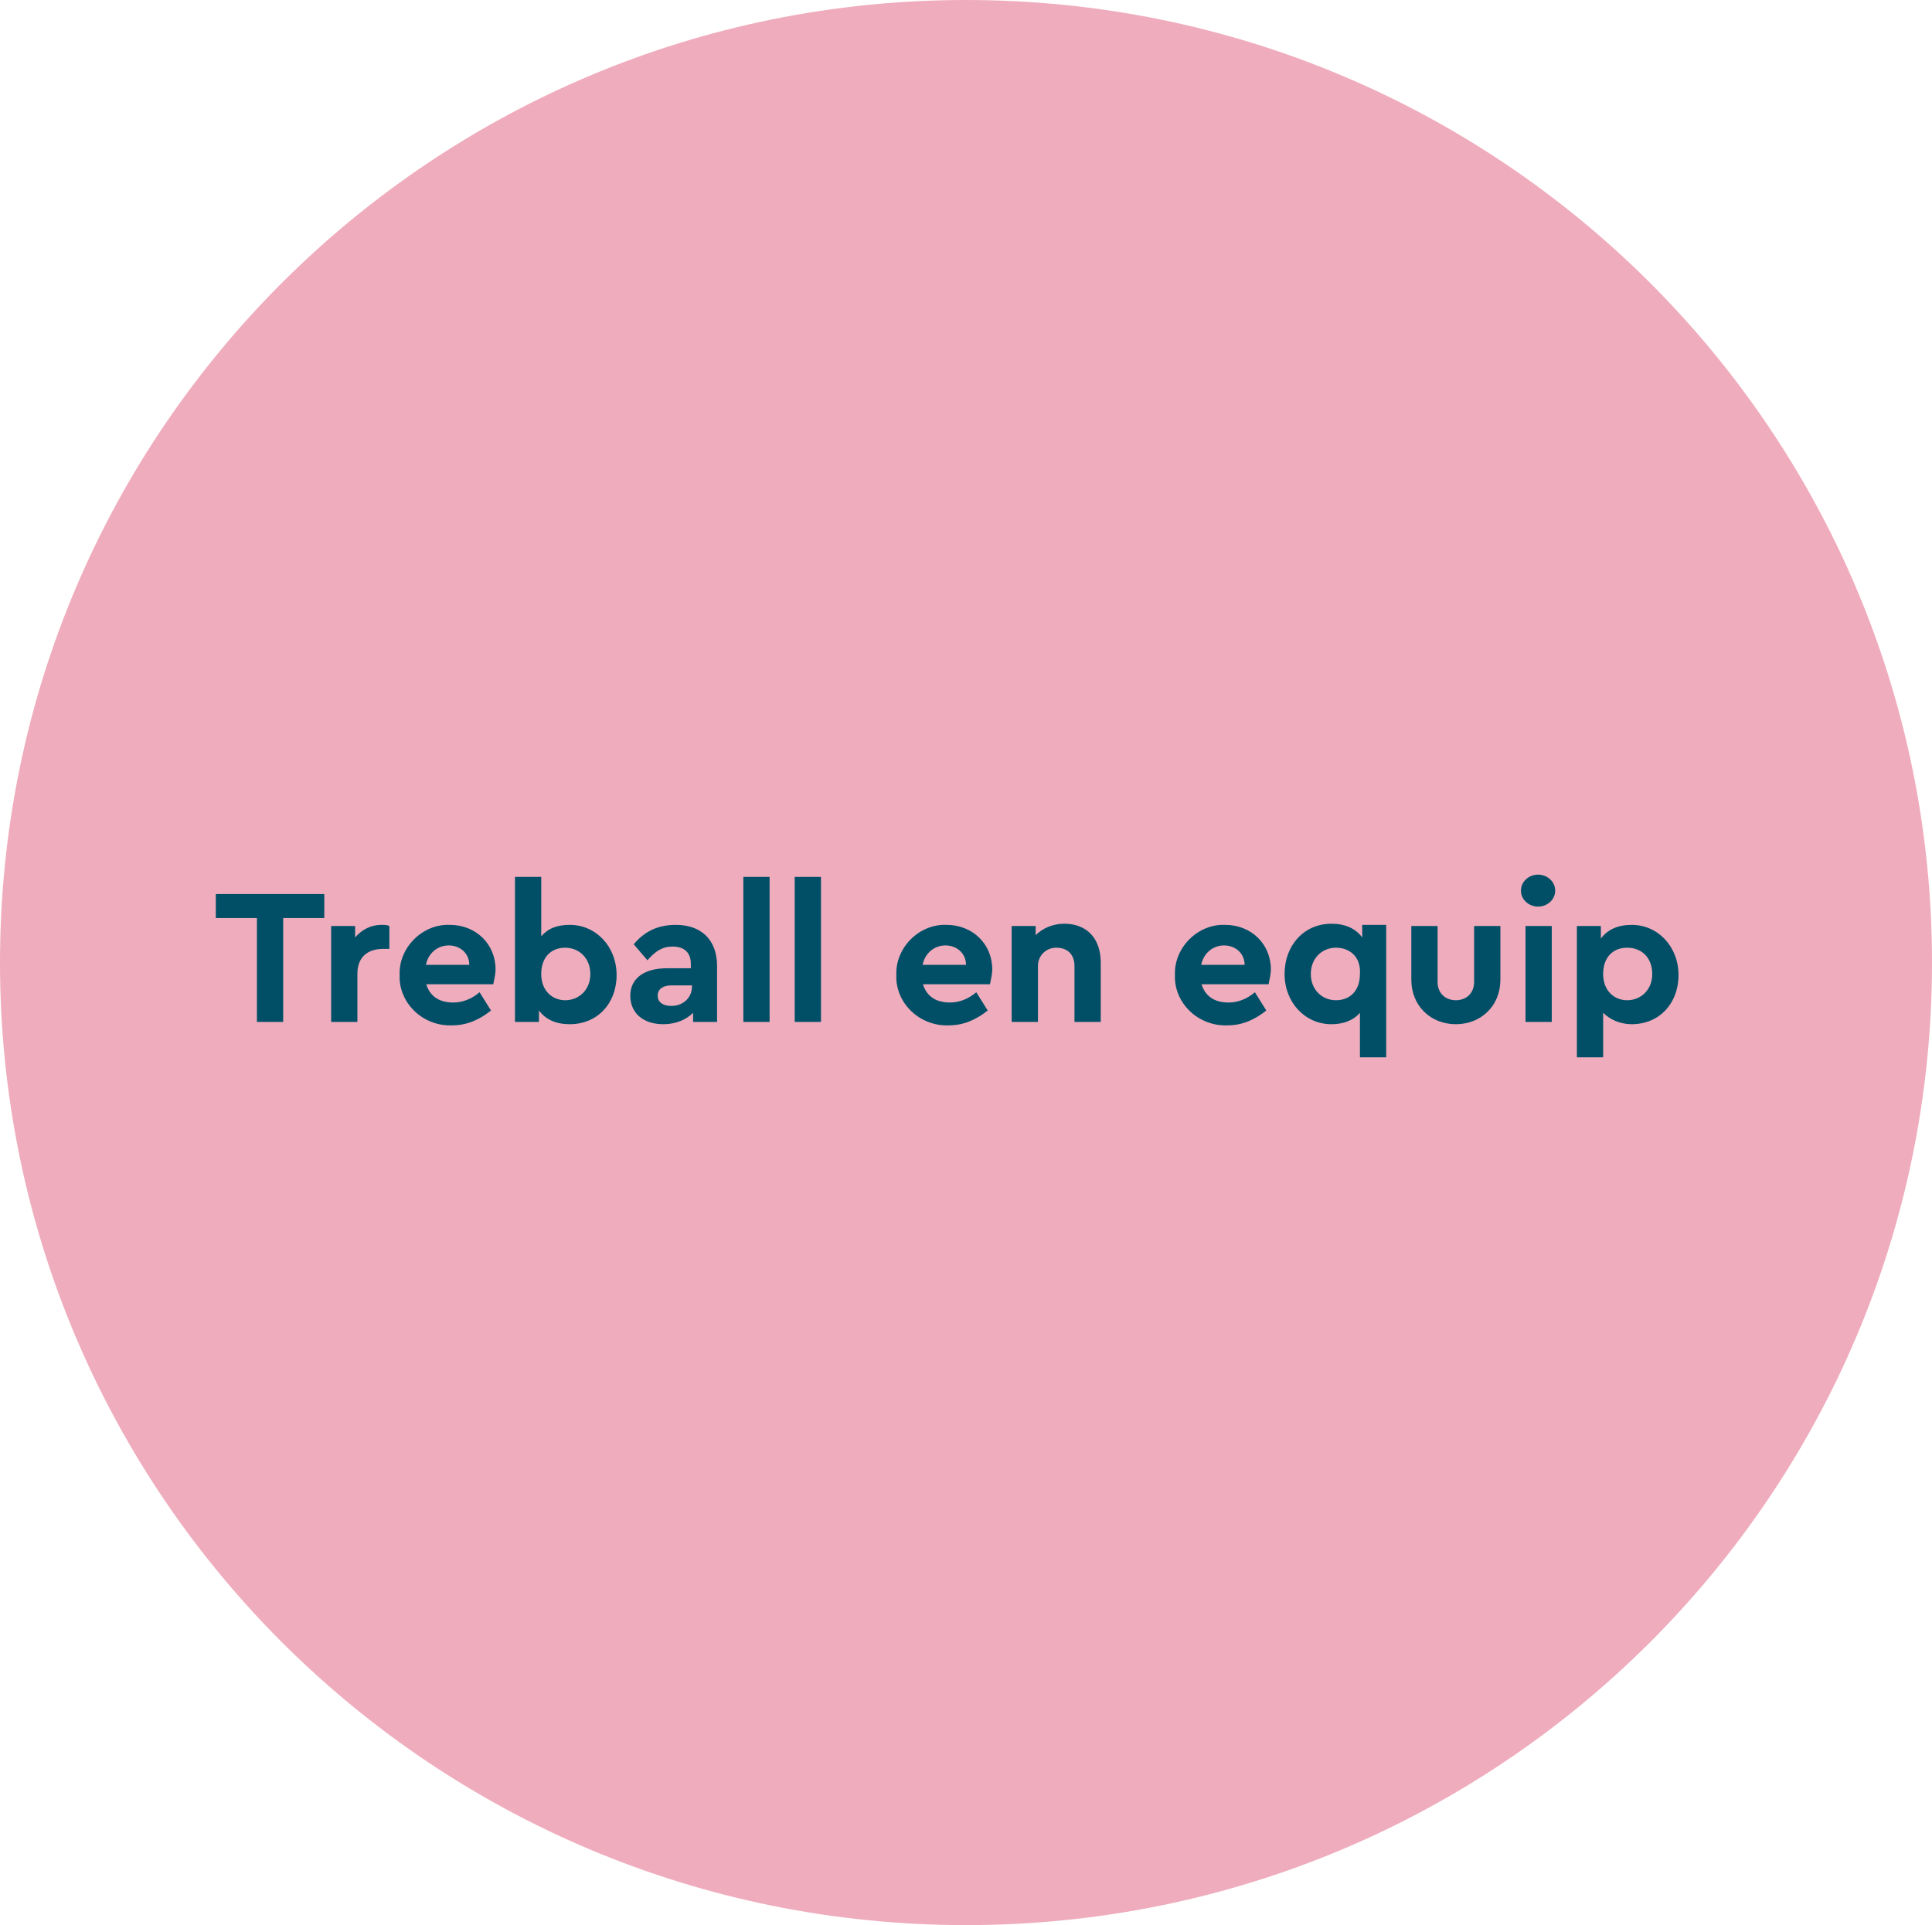 <svg xmlns="http://www.w3.org/2000/svg" id="Capa_2" viewBox="0 0 169.2 168.6"><defs><style>.cls-1{isolation:isolate;}.cls-2{fill:#efacbd;}.cls-3{fill:#004f66;}</style></defs><g id="Capa_1-2"><g id="treball-equip"><path id="Trazado_2617" class="cls-2" d="m84.6,0c46.7,0,84.6,37.7,84.6,84.3s-37.9,84.3-84.6,84.3S0,130.9,0,84.3,37.9,0,84.6,0Z"></path><g class="cls-1"><path class="cls-3" d="m22.5,80.4h-3.6v-2.1h9.5v2.1h-3.6v9.1h-2.3v-9.1h0Z"></path><path class="cls-3" d="m34.2,83.1h-.6c-1.4,0-2.3.7-2.3,2.2v4.2h-2.3v-8.4h2.1v1c.6-.7,1.4-1.1,2.3-1.1.3,0,.5,0,.7.1v2h.1Z"></path><path class="cls-3" d="m37.3,86.1c.3,1.1,1.1,1.7,2.4,1.7.8,0,1.6-.3,2.3-.9l1,1.6c-1,.8-2.1,1.3-3.4,1.3-2.6.1-4.7-2-4.6-4.4-.1-2.4,2-4.5,4.4-4.4,2.3,0,4,1.7,4,3.9,0,.4-.1.8-.2,1.3h-5.9v-.1Zm3.8-1.6c0-1-.8-1.7-1.8-1.7s-1.8.7-2,1.7h3.8Z"></path><path class="cls-3" d="m49.9,89.7c-1.2,0-2.1-.4-2.7-1.2v1h-2.1v-12.7h2.3v5.2c.6-.7,1.4-1,2.5-1,2.3,0,4.1,1.9,4.1,4.4s-1.7,4.3-4.1,4.3Zm-.4-6.7c-1.2,0-2.1.8-2.1,2.3s1,2.3,2.1,2.3c1.2,0,2.2-.9,2.2-2.3s-1-2.3-2.2-2.3Z"></path><path class="cls-3" d="m62.8,89.5h-2.1v-.8c-.6.6-1.5,1-2.6,1-1.8,0-2.9-1-2.9-2.5s1.2-2.4,3.2-2.4h2.1v-.4c0-.9-.5-1.5-1.6-1.5-.9,0-1.5.4-2.2,1.2l-1.2-1.4c1-1.2,2.2-1.7,3.7-1.7,2.2,0,3.6,1.3,3.6,3.6v4.9Zm-2.2-3.2h-1.8c-.7,0-1.2.3-1.2.9s.5.9,1.2.9c1,0,1.8-.7,1.8-1.7v-.1Z"></path><path class="cls-3" d="m65.1,76.8h2.3v12.7h-2.3v-12.7Z"></path><path class="cls-3" d="m69.6,76.8h2.3v12.7h-2.3v-12.7Z"></path><path class="cls-3" d="m80.8,86.1c.3,1.1,1.1,1.7,2.4,1.7.8,0,1.6-.3,2.3-.9l1,1.6c-1,.8-2.1,1.3-3.4,1.3-2.6.1-4.7-2-4.6-4.4-.1-2.4,2-4.5,4.4-4.4,2.3,0,4,1.7,4,3.9,0,.4-.1.8-.2,1.3h-5.9v-.1Zm3.8-1.6c0-1-.8-1.7-1.8-1.7s-1.8.7-2,1.7h3.8Z"></path><path class="cls-3" d="m96.4,89.5h-2.3v-4.9c0-1-.6-1.6-1.6-1.6-.9,0-1.6.7-1.6,1.6v4.9h-2.3v-8.4h2.1v.8c.6-.6,1.5-1,2.5-1,2,0,3.2,1.3,3.2,3.4v5.2h0Z"></path><path class="cls-3" d="m105.2,86.1c.3,1.1,1.1,1.7,2.4,1.7.8,0,1.6-.3,2.3-.9l1,1.6c-1,.8-2.1,1.3-3.4,1.3-2.6.1-4.7-2-4.6-4.4-.1-2.4,2-4.5,4.4-4.4,2.3,0,4,1.7,4,3.9,0,.4-.1.8-.2,1.3h-5.9v-.1Zm3.8-1.6c0-1-.8-1.7-1.8-1.7s-1.8.7-2,1.7h3.8Z"></path><path class="cls-3" d="m121.4,81.1v11.5h-2.3v-3.9c-.6.7-1.5,1-2.5,1-2.3,0-4.1-1.9-4.1-4.4s1.7-4.4,4.1-4.4c1.2,0,2.1.4,2.7,1.2v-1.1h2.1v.1Zm-4.4,1.9c-1.2,0-2.2.9-2.2,2.3s1,2.3,2.2,2.3,2.1-.8,2.1-2.3c.1-1.5-.9-2.3-2.1-2.3Z"></path><path class="cls-3" d="m123.6,81.1h2.3v4.9c0,1,.7,1.6,1.6,1.6s1.6-.6,1.6-1.6v-4.9h2.3v4.7c0,2.3-1.7,3.9-3.9,3.9s-3.9-1.6-3.9-3.9v-4.7h0Z"></path><path class="cls-3" d="m134.7,76.6c.8,0,1.5.6,1.5,1.4s-.7,1.4-1.5,1.4-1.5-.6-1.5-1.4.7-1.4,1.5-1.4Zm-1.1,4.5h2.3v8.4h-2.3v-8.4Z"></path><path class="cls-3" d="m142.9,89.7c-1,0-1.9-.4-2.5-1v3.9h-2.3v-11.5h2.1v1.1c.6-.8,1.5-1.2,2.7-1.2,2.3,0,4.1,1.9,4.1,4.4s-1.7,4.3-4.1,4.3Zm-.4-6.7c-1.2,0-2.1.8-2.1,2.3s1,2.3,2.1,2.3c1.2,0,2.2-.9,2.2-2.3s-.9-2.3-2.2-2.3Z"></path></g></g></g></svg>